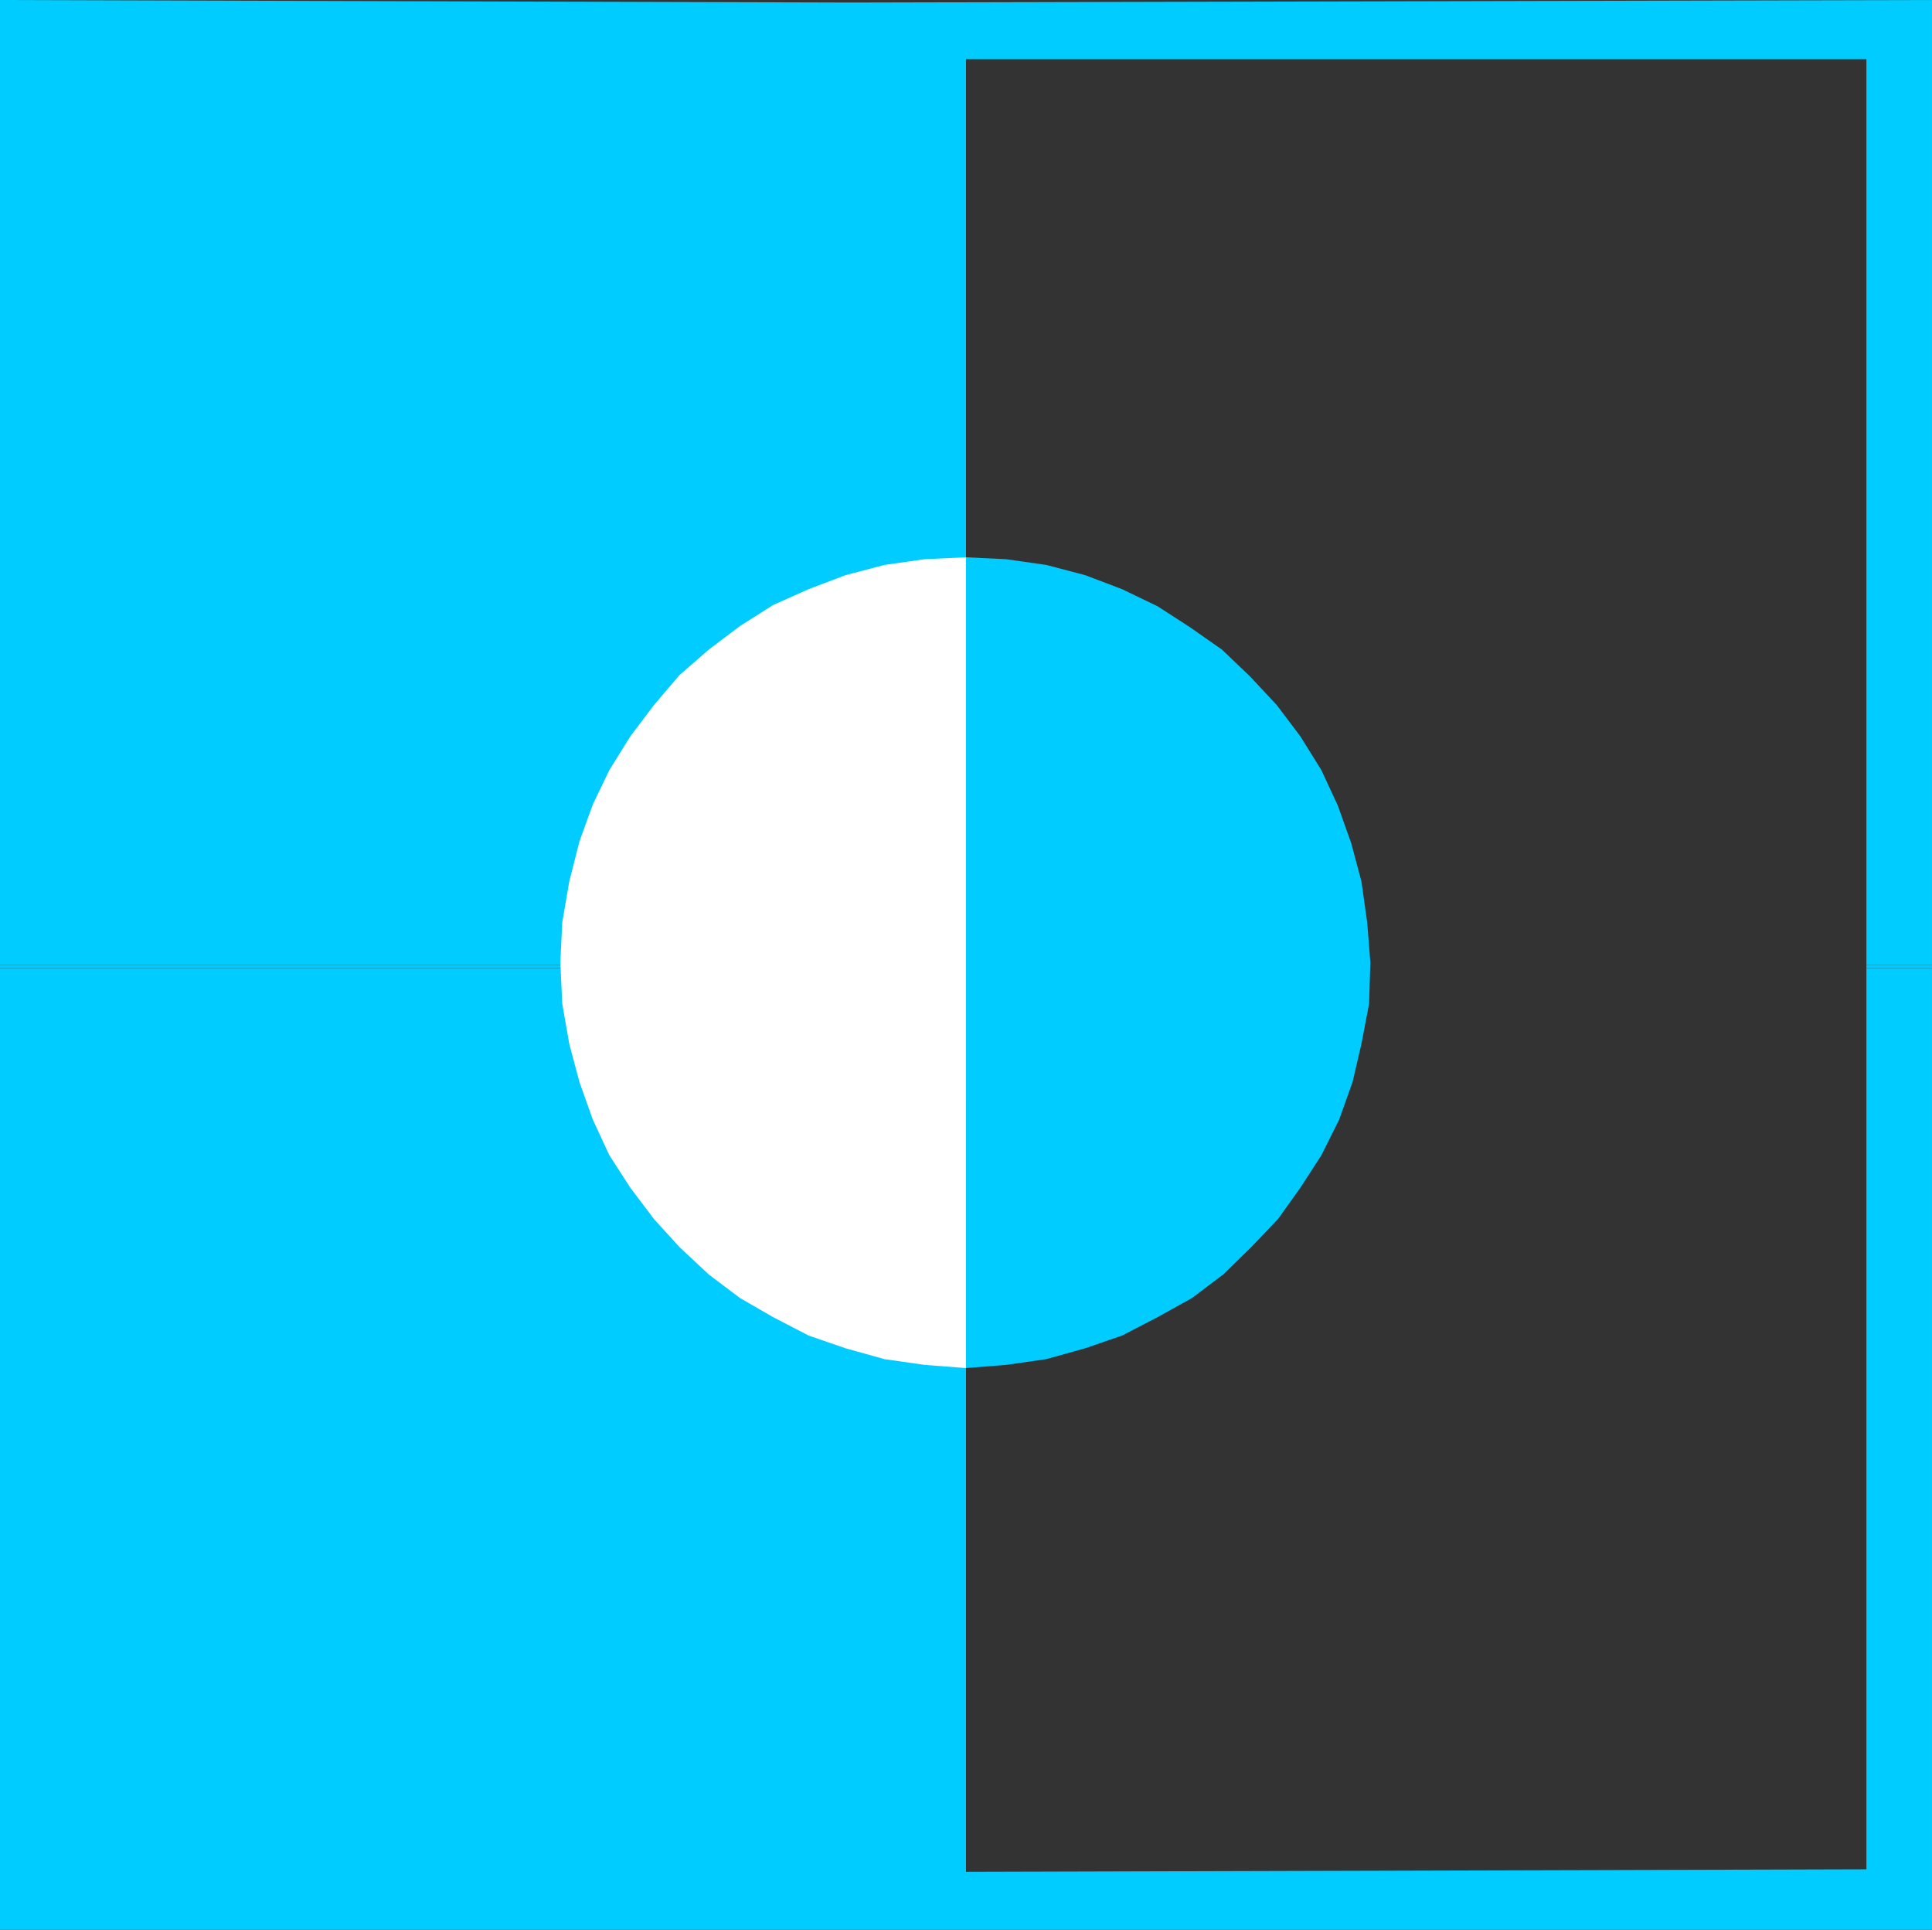 <?xml version="1.0" encoding="UTF-8" standalone="no"?>
<svg
   version="1.0"
   width="129.724mm"
   height="129.556mm"
   id="svg6"
   sodipodi:docname="Shape 586.wmf"
   xmlns:inkscape="http://www.inkscape.org/namespaces/inkscape"
   xmlns:sodipodi="http://sodipodi.sourceforge.net/DTD/sodipodi-0.dtd"
   xmlns="http://www.w3.org/2000/svg"
   xmlns:svg="http://www.w3.org/2000/svg">
  <rect width="100%" height="100%" fill="#333333" stroke="none"/>
  <sodipodi:namedview
     id="namedview6"
     pagecolor="#ffffff"
     bordercolor="#000000"
     borderopacity="0.25"
     inkscape:showpageshadow="2"
     inkscape:pageopacity="0.0"
     inkscape:pagecheckerboard="0"
     inkscape:deskcolor="#d1d1d1"
     inkscape:document-units="mm" />
  <defs
     id="defs1">
    <pattern
       id="WMFhbasepattern"
       patternUnits="userSpaceOnUse"
       width="6"
       height="6"
       x="0"
       y="0" />
  </defs>
  <path
     style="fill:#00ccff;fill-opacity:1;fill-rule:evenodd;stroke:none"
     d="M 0,244.83 V 0 L 215.736,0.646 490.294,0 V 244.83 H 473.649 V 15.029 H 245.147 V 244.83 Z"
     id="path1" />
  <path
     style="fill:#00ccff;fill-opacity:1;fill-rule:evenodd;stroke:none"
     d="m 0,245.638 v -0.808 h 245.147 v 0.808 z"
     id="path2" />
  <path
     style="fill:#00ccff;fill-opacity:1;fill-rule:evenodd;stroke:none"
     d="m 473.649,245.638 v -0.808 h 16.645 v 0.808 z"
     id="path3" />
  <path
     style="fill:#00ccff;fill-opacity:1;fill-rule:evenodd;stroke:none"
     d="M 0,245.638 V 489.66 H 490.294 V 245.638 H 473.649 V 474.308 l -228.502,0.646 V 245.638 Z"
     id="path4" />
  <path
     style="fill:#00ccff;fill-opacity:1;fill-rule:evenodd;stroke:none"
     d="m 245.147,141.404 10.181,0.485 10.181,1.454 9.858,2.586 9.373,3.555 9.05,4.363 8.242,5.333 8.08,5.656 7.11,6.787 6.787,7.272 5.979,7.919 5.333,8.565 4.202,9.05 3.394,9.535 2.586,9.696 1.454,10.343 0.808,10.181 -0.323,10.504 -1.939,10.181 -2.262,9.696 -3.394,9.535 -4.525,9.05 -5.333,8.242 -5.656,7.919 -6.787,7.111 -7.11,6.949 -7.918,5.979 -8.726,4.848 -9.05,4.687 -9.373,3.232 -9.858,2.747 -10.181,1.454 -10.181,0.808 z"
     id="path5" />
  <path
     style="fill:#ffffff;fill-opacity:1;fill-rule:evenodd;stroke:none"
     d="m 245.147,141.404 v 205.722 l -10.504,-0.808 -10.181,-1.454 -9.858,-2.747 -9.373,-3.232 -9.05,-4.687 -8.403,-4.848 -7.918,-5.979 -7.434,-6.949 -6.464,-7.111 -5.979,-7.919 -5.333,-8.242 -4.202,-9.05 -3.394,-9.535 -2.586,-9.696 -1.778,-10.181 -0.485,-10.504 0.485,-10.181 1.778,-10.343 2.586,-10.181 3.394,-9.373 4.202,-8.727 5.333,-8.565 5.979,-7.919 6.464,-7.595 7.434,-6.464 7.918,-5.979 8.403,-5.333 9.05,-4.04 9.373,-3.555 9.858,-2.586 10.181,-1.454 z"
     id="path6" />
</svg>
